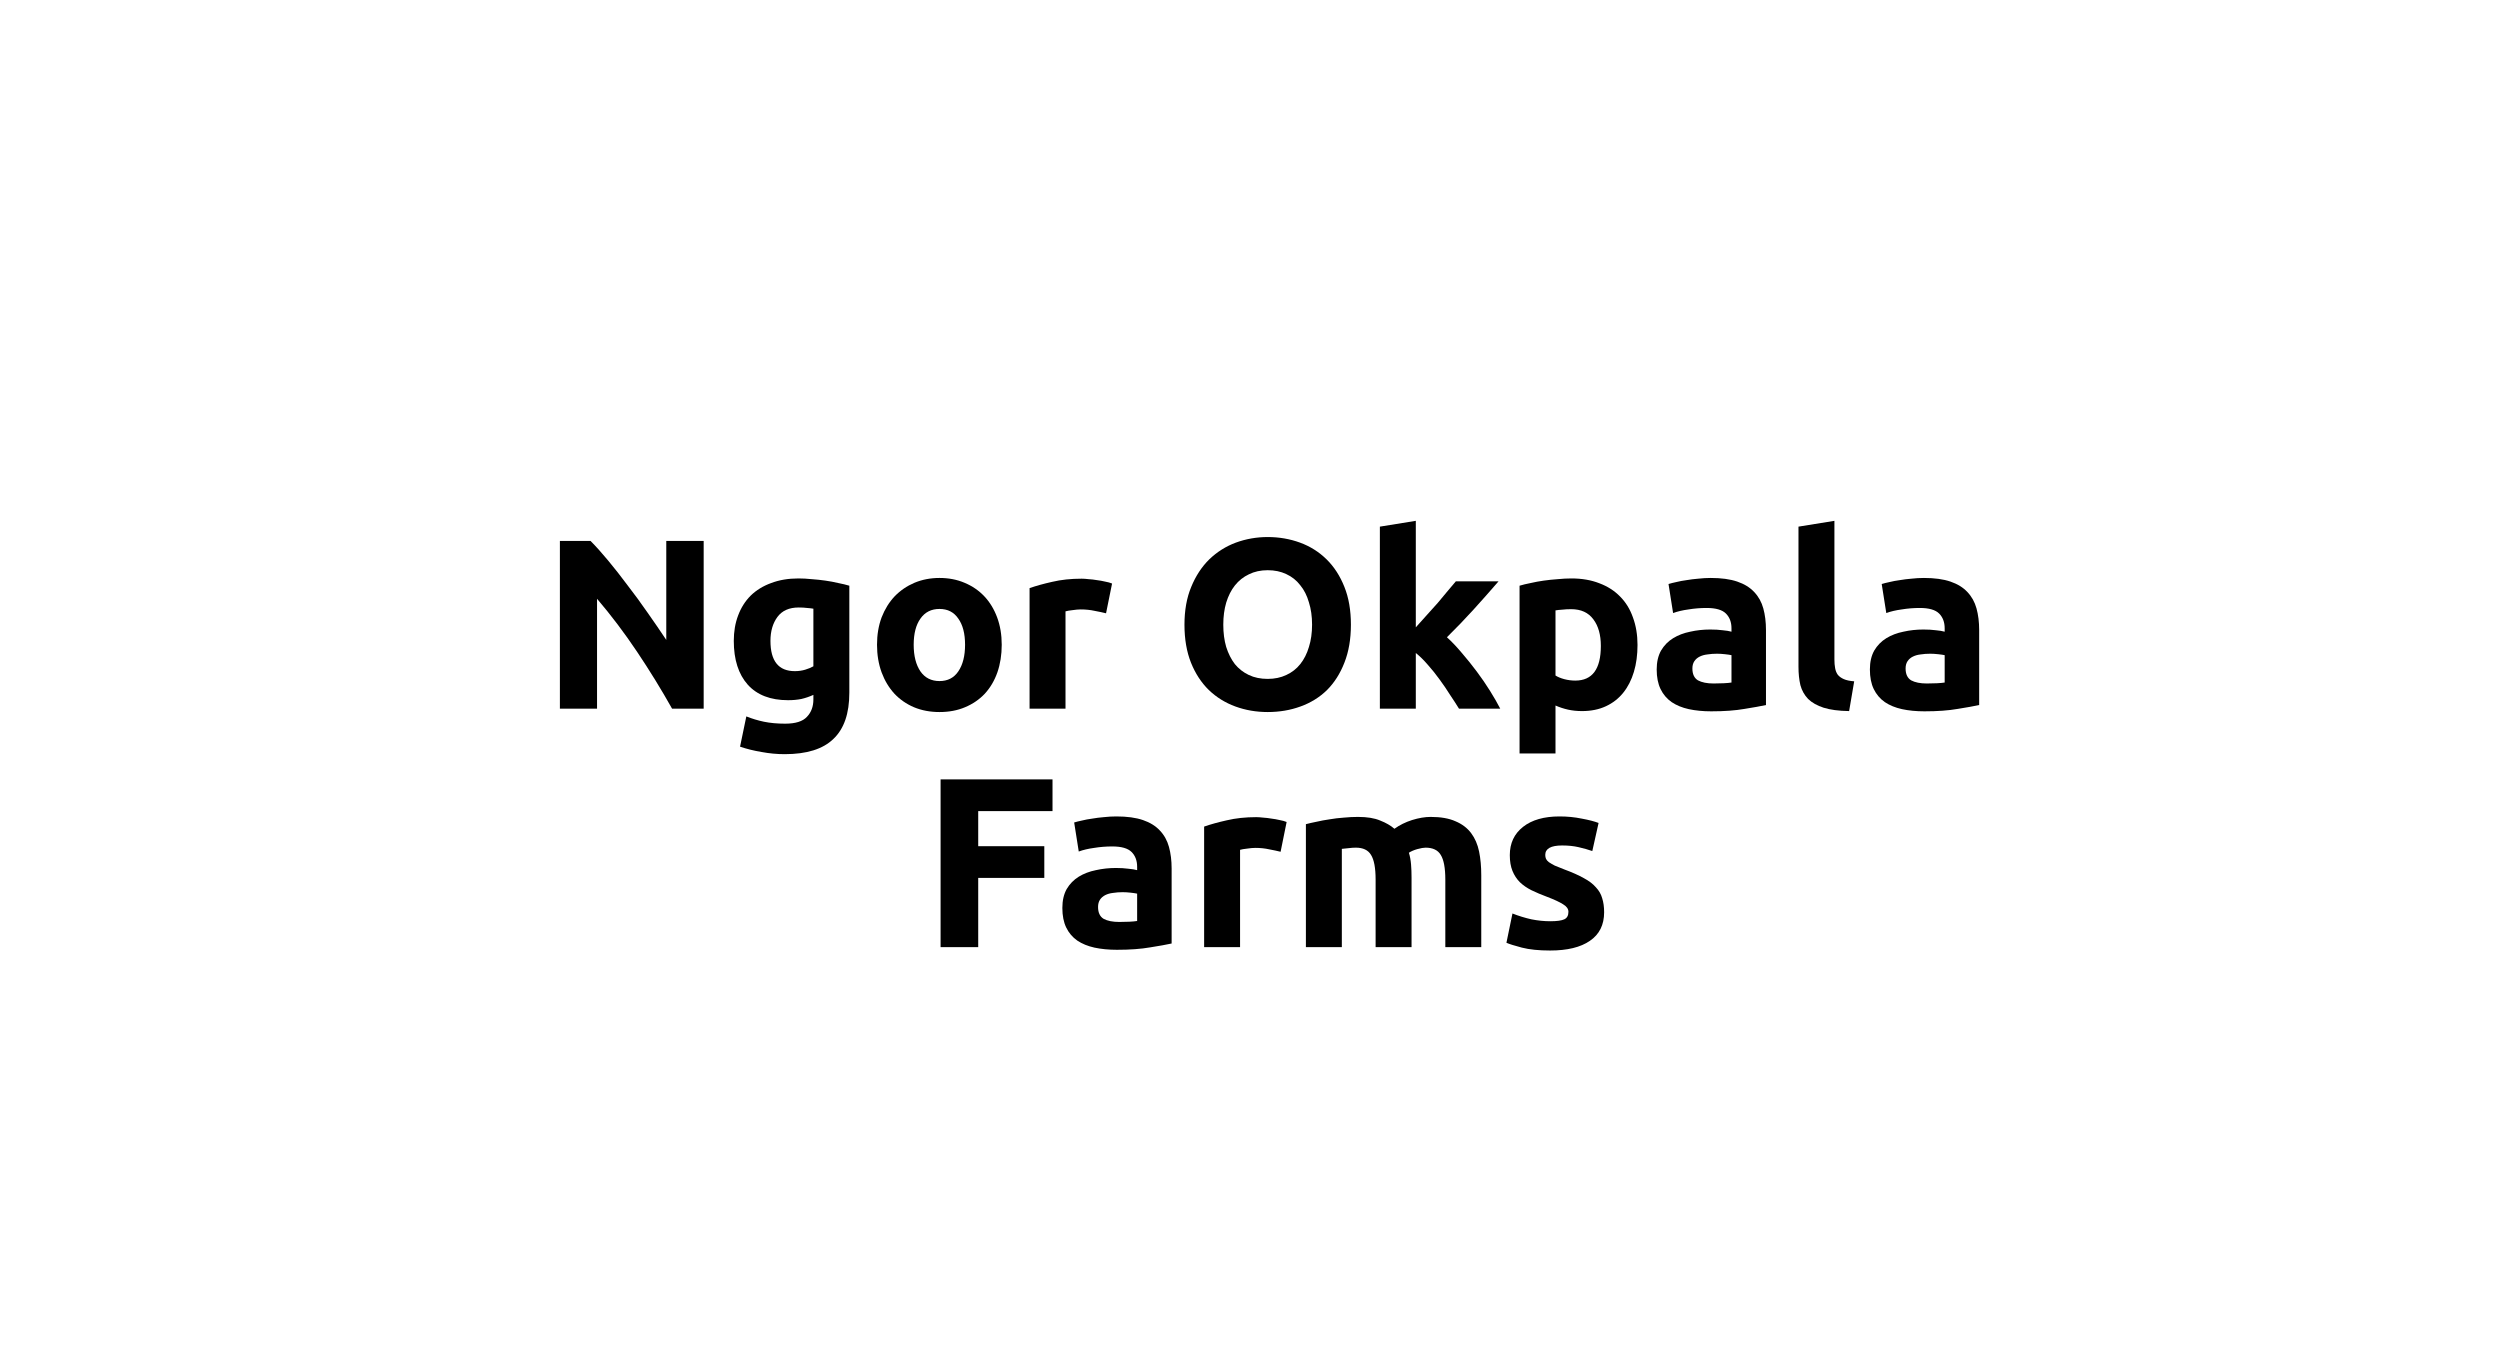<svg width="192" height="104" viewBox="0 0 192 104" fill="none" xmlns="http://www.w3.org/2000/svg">
<path d="M51.615 54.425C50.787 52.95 49.892 51.494 48.928 50.057C47.965 48.619 46.94 47.262 45.853 45.986V54.425H43V41.543H45.353C45.76 41.952 46.211 42.454 46.705 43.049C47.199 43.644 47.7 44.282 48.206 44.963C48.725 45.633 49.237 46.333 49.743 47.064C50.25 47.783 50.725 48.477 51.17 49.146V41.543H54.042V54.425H51.615Z" fill="black"/>
<path d="M59.171 49.22C59.171 50.769 59.794 51.544 61.042 51.544C61.326 51.544 61.591 51.507 61.839 51.432C62.086 51.358 62.295 51.271 62.468 51.172V46.748C62.333 46.723 62.172 46.705 61.987 46.692C61.801 46.667 61.585 46.655 61.338 46.655C60.61 46.655 60.066 46.897 59.708 47.38C59.35 47.863 59.171 48.477 59.171 49.22ZM65.229 53.198C65.229 54.797 64.821 55.98 64.006 56.749C63.203 57.53 61.956 57.92 60.264 57.92C59.671 57.92 59.078 57.864 58.485 57.753C57.892 57.654 57.343 57.517 56.836 57.344L57.318 55.02C57.75 55.194 58.201 55.33 58.67 55.429C59.152 55.528 59.696 55.578 60.301 55.578C61.091 55.578 61.647 55.404 61.968 55.057C62.302 54.71 62.468 54.264 62.468 53.719V53.366C62.172 53.502 61.863 53.607 61.542 53.682C61.233 53.744 60.894 53.775 60.523 53.775C59.177 53.775 58.146 53.378 57.429 52.585C56.713 51.779 56.355 50.658 56.355 49.22C56.355 48.502 56.466 47.851 56.688 47.268C56.91 46.673 57.232 46.165 57.652 45.744C58.084 45.323 58.609 45.001 59.226 44.777C59.844 44.542 60.542 44.424 61.32 44.424C61.653 44.424 61.993 44.443 62.339 44.48C62.697 44.505 63.049 44.542 63.395 44.592C63.74 44.641 64.068 44.703 64.376 44.777C64.698 44.839 64.982 44.908 65.229 44.982V53.198Z" fill="black"/>
<path d="M76.933 49.518C76.933 50.286 76.822 50.992 76.599 51.637C76.377 52.269 76.056 52.814 75.636 53.273C75.216 53.719 74.71 54.066 74.117 54.314C73.536 54.562 72.882 54.685 72.153 54.685C71.436 54.685 70.782 54.562 70.189 54.314C69.609 54.066 69.108 53.719 68.689 53.273C68.269 52.814 67.941 52.269 67.707 51.637C67.472 50.992 67.355 50.286 67.355 49.518C67.355 48.749 67.472 48.049 67.707 47.417C67.954 46.785 68.287 46.246 68.707 45.8C69.139 45.354 69.646 45.007 70.226 44.759C70.819 44.511 71.461 44.387 72.153 44.387C72.857 44.387 73.499 44.511 74.08 44.759C74.672 45.007 75.179 45.354 75.599 45.8C76.019 46.246 76.346 46.785 76.581 47.417C76.815 48.049 76.933 48.749 76.933 49.518ZM74.117 49.518C74.117 48.663 73.944 47.993 73.598 47.51C73.264 47.014 72.783 46.767 72.153 46.767C71.523 46.767 71.035 47.014 70.689 47.51C70.344 47.993 70.171 48.663 70.171 49.518C70.171 50.373 70.344 51.054 70.689 51.562C71.035 52.058 71.523 52.306 72.153 52.306C72.783 52.306 73.264 52.058 73.598 51.562C73.944 51.054 74.117 50.373 74.117 49.518Z" fill="black"/>
<path d="M84.944 47.101C84.697 47.039 84.406 46.977 84.073 46.915C83.74 46.841 83.381 46.804 82.999 46.804C82.826 46.804 82.616 46.822 82.369 46.859C82.134 46.884 81.955 46.915 81.831 46.952V54.425H79.071V45.168C79.565 44.994 80.145 44.833 80.812 44.684C81.492 44.523 82.245 44.443 83.073 44.443C83.221 44.443 83.4 44.455 83.61 44.48C83.82 44.492 84.03 44.517 84.24 44.554C84.45 44.579 84.66 44.616 84.87 44.666C85.08 44.703 85.259 44.753 85.407 44.815L84.944 47.101Z" fill="black"/>
<path d="M93.949 47.975C93.949 48.607 94.023 49.177 94.172 49.685C94.332 50.193 94.555 50.633 94.839 51.005C95.135 51.364 95.493 51.643 95.913 51.841C96.333 52.04 96.815 52.139 97.358 52.139C97.889 52.139 98.365 52.04 98.785 51.841C99.217 51.643 99.575 51.364 99.859 51.005C100.156 50.633 100.378 50.193 100.526 49.685C100.687 49.177 100.767 48.607 100.767 47.975C100.767 47.343 100.687 46.773 100.526 46.265C100.378 45.744 100.156 45.304 99.859 44.945C99.575 44.573 99.217 44.288 98.785 44.09C98.365 43.891 97.889 43.792 97.358 43.792C96.815 43.792 96.333 43.898 95.913 44.108C95.493 44.306 95.135 44.592 94.839 44.963C94.555 45.323 94.332 45.763 94.172 46.283C94.023 46.791 93.949 47.355 93.949 47.975ZM103.75 47.975C103.75 49.078 103.583 50.051 103.25 50.893C102.928 51.724 102.484 52.424 101.916 52.994C101.348 53.551 100.668 53.973 99.878 54.258C99.1 54.543 98.26 54.685 97.358 54.685C96.481 54.685 95.654 54.543 94.876 54.258C94.098 53.973 93.418 53.551 92.838 52.994C92.257 52.424 91.8 51.724 91.467 50.893C91.133 50.051 90.967 49.078 90.967 47.975C90.967 46.872 91.14 45.905 91.486 45.075C91.831 44.232 92.294 43.526 92.875 42.956C93.468 42.386 94.147 41.958 94.913 41.673C95.691 41.388 96.506 41.245 97.358 41.245C98.235 41.245 99.063 41.388 99.841 41.673C100.619 41.958 101.298 42.386 101.879 42.956C102.459 43.526 102.916 44.232 103.25 45.075C103.583 45.905 103.75 46.872 103.75 47.975Z" fill="black"/>
<path d="M108.734 48.179C109.006 47.882 109.284 47.572 109.568 47.25C109.864 46.928 110.148 46.612 110.42 46.302C110.692 45.98 110.945 45.676 111.179 45.391C111.426 45.106 111.636 44.858 111.809 44.647H115.088C114.434 45.403 113.792 46.128 113.162 46.822C112.544 47.504 111.865 48.21 111.124 48.941C111.494 49.276 111.877 49.679 112.272 50.15C112.668 50.608 113.051 51.085 113.421 51.581C113.792 52.077 114.131 52.572 114.44 53.068C114.749 53.564 115.008 54.016 115.218 54.425H112.05C111.853 54.103 111.624 53.75 111.365 53.366C111.118 52.969 110.852 52.579 110.568 52.194C110.284 51.798 109.981 51.42 109.66 51.061C109.352 50.701 109.043 50.398 108.734 50.15V54.425H105.974V40.446L108.734 40V48.179Z" fill="black"/>
<path d="M122.945 49.611C122.945 48.755 122.754 48.074 122.371 47.566C121.988 47.045 121.42 46.785 120.667 46.785C120.42 46.785 120.191 46.797 119.981 46.822C119.771 46.835 119.598 46.853 119.462 46.878V51.879C119.635 51.99 119.858 52.083 120.129 52.157C120.413 52.232 120.698 52.269 120.982 52.269C122.291 52.269 122.945 51.383 122.945 49.611ZM125.761 49.536C125.761 50.292 125.669 50.98 125.483 51.6C125.298 52.219 125.027 52.752 124.668 53.198C124.31 53.645 123.866 53.992 123.334 54.239C122.803 54.487 122.192 54.611 121.5 54.611C121.117 54.611 120.759 54.574 120.426 54.5C120.092 54.425 119.771 54.32 119.462 54.184V57.864H116.702V44.982C116.949 44.908 117.233 44.839 117.554 44.777C117.875 44.703 118.209 44.641 118.555 44.592C118.913 44.542 119.271 44.505 119.629 44.48C120 44.443 120.352 44.424 120.685 44.424C121.488 44.424 122.204 44.548 122.834 44.796C123.464 45.032 123.995 45.372 124.427 45.818C124.86 46.252 125.187 46.785 125.409 47.417C125.644 48.049 125.761 48.755 125.761 49.536Z" fill="black"/>
<path d="M131.607 52.492C131.878 52.492 132.138 52.486 132.385 52.473C132.632 52.461 132.829 52.442 132.978 52.418V50.317C132.866 50.292 132.7 50.267 132.477 50.243C132.255 50.218 132.051 50.206 131.866 50.206C131.607 50.206 131.36 50.224 131.125 50.261C130.903 50.286 130.705 50.342 130.532 50.429C130.359 50.515 130.223 50.633 130.125 50.782C130.026 50.931 129.976 51.116 129.976 51.339C129.976 51.773 130.118 52.077 130.402 52.25C130.699 52.411 131.1 52.492 131.607 52.492ZM131.384 44.387C132.199 44.387 132.879 44.48 133.422 44.666C133.966 44.852 134.398 45.118 134.719 45.465C135.053 45.812 135.287 46.234 135.423 46.729C135.559 47.225 135.627 47.776 135.627 48.384V54.146C135.232 54.233 134.682 54.332 133.978 54.444C133.274 54.568 132.422 54.63 131.421 54.63C130.792 54.63 130.217 54.574 129.698 54.462C129.192 54.351 128.754 54.171 128.383 53.923C128.013 53.663 127.729 53.328 127.531 52.919C127.333 52.511 127.234 52.009 127.234 51.414C127.234 50.844 127.346 50.36 127.568 49.964C127.803 49.567 128.111 49.251 128.494 49.016C128.877 48.78 129.316 48.613 129.81 48.514C130.304 48.402 130.816 48.347 131.347 48.347C131.705 48.347 132.02 48.365 132.292 48.402C132.576 48.427 132.805 48.464 132.978 48.514V48.254C132.978 47.783 132.836 47.405 132.551 47.12C132.267 46.835 131.773 46.692 131.069 46.692C130.6 46.692 130.137 46.729 129.68 46.804C129.223 46.866 128.828 46.959 128.494 47.083L128.142 44.852C128.303 44.802 128.5 44.753 128.735 44.703C128.982 44.641 129.248 44.592 129.532 44.554C129.816 44.505 130.112 44.468 130.421 44.443C130.742 44.406 131.063 44.387 131.384 44.387Z" fill="black"/>
<path d="M142.013 54.611C141.211 54.599 140.556 54.512 140.05 54.351C139.556 54.19 139.16 53.967 138.864 53.682C138.58 53.384 138.382 53.031 138.271 52.622C138.172 52.201 138.123 51.73 138.123 51.209V40.446L140.883 40V50.652C140.883 50.9 140.902 51.123 140.939 51.321C140.976 51.519 141.044 51.686 141.143 51.823C141.254 51.959 141.408 52.071 141.606 52.157C141.803 52.244 142.069 52.3 142.402 52.325L142.013 54.611Z" fill="black"/>
<path d="M147.98 52.492C148.252 52.492 148.511 52.486 148.758 52.473C149.005 52.461 149.203 52.442 149.351 52.418V50.317C149.24 50.292 149.073 50.267 148.851 50.243C148.628 50.218 148.424 50.206 148.239 50.206C147.98 50.206 147.733 50.224 147.498 50.261C147.276 50.286 147.078 50.342 146.905 50.429C146.732 50.515 146.597 50.633 146.498 50.782C146.399 50.931 146.35 51.116 146.35 51.339C146.35 51.773 146.492 52.077 146.776 52.25C147.072 52.411 147.473 52.492 147.98 52.492ZM147.758 44.387C148.573 44.387 149.252 44.48 149.795 44.666C150.339 44.852 150.771 45.118 151.092 45.465C151.426 45.812 151.66 46.234 151.796 46.729C151.932 47.225 152 47.776 152 48.384V54.146C151.605 54.233 151.055 54.332 150.351 54.444C149.647 54.568 148.795 54.63 147.795 54.63C147.165 54.63 146.59 54.574 146.072 54.462C145.565 54.351 145.127 54.171 144.756 53.923C144.386 53.663 144.102 53.328 143.904 52.919C143.706 52.511 143.608 52.009 143.608 51.414C143.608 50.844 143.719 50.36 143.941 49.964C144.176 49.567 144.485 49.251 144.867 49.016C145.25 48.78 145.689 48.613 146.183 48.514C146.677 48.402 147.189 48.347 147.72 48.347C148.079 48.347 148.394 48.365 148.665 48.402C148.949 48.427 149.178 48.464 149.351 48.514V48.254C149.351 47.783 149.209 47.405 148.925 47.12C148.641 46.835 148.147 46.692 147.443 46.692C146.973 46.692 146.51 46.729 146.053 46.804C145.596 46.866 145.201 46.959 144.867 47.083L144.515 44.852C144.676 44.802 144.874 44.753 145.108 44.703C145.355 44.641 145.621 44.592 145.905 44.554C146.189 44.505 146.485 44.468 146.794 44.443C147.115 44.406 147.436 44.387 147.758 44.387Z" fill="black"/>
<path d="M72.237 72.74V59.857H80.833V62.293H75.127V64.988H80.203V67.423H75.127V72.74H72.237Z" fill="black"/>
<path d="M85.961 70.806C86.233 70.806 86.492 70.8 86.739 70.788C86.986 70.775 87.183 70.757 87.332 70.732V68.632C87.221 68.607 87.054 68.582 86.832 68.557C86.609 68.532 86.405 68.52 86.22 68.52C85.961 68.52 85.714 68.539 85.479 68.576C85.257 68.6 85.059 68.656 84.886 68.743C84.713 68.83 84.578 68.948 84.479 69.096C84.38 69.245 84.331 69.431 84.331 69.654C84.331 70.088 84.472 70.391 84.757 70.565C85.053 70.726 85.454 70.806 85.961 70.806ZM85.738 62.702C86.554 62.702 87.233 62.794 87.776 62.98C88.32 63.166 88.752 63.433 89.073 63.78C89.407 64.127 89.641 64.548 89.777 65.044C89.913 65.54 89.981 66.091 89.981 66.698V72.461C89.586 72.548 89.036 72.647 88.332 72.758C87.628 72.882 86.776 72.944 85.775 72.944C85.146 72.944 84.571 72.888 84.053 72.777C83.546 72.665 83.108 72.486 82.737 72.238C82.367 71.978 82.083 71.643 81.885 71.234C81.687 70.825 81.589 70.323 81.589 69.728C81.589 69.158 81.7 68.675 81.922 68.278C82.157 67.882 82.466 67.566 82.848 67.33C83.231 67.095 83.67 66.927 84.164 66.828C84.658 66.717 85.17 66.661 85.701 66.661C86.06 66.661 86.374 66.68 86.646 66.717C86.93 66.742 87.159 66.779 87.332 66.828V66.568C87.332 66.097 87.19 65.719 86.906 65.434C86.621 65.149 86.127 65.007 85.424 65.007C84.954 65.007 84.491 65.044 84.034 65.118C83.577 65.18 83.182 65.273 82.848 65.397L82.496 63.166C82.657 63.117 82.855 63.067 83.089 63.018C83.336 62.956 83.602 62.906 83.886 62.869C84.17 62.819 84.466 62.782 84.775 62.757C85.096 62.72 85.417 62.702 85.738 62.702Z" fill="black"/>
<path d="M98.35 65.416C98.103 65.354 97.813 65.292 97.479 65.23C97.146 65.155 96.787 65.118 96.405 65.118C96.232 65.118 96.022 65.137 95.775 65.174C95.54 65.199 95.361 65.23 95.237 65.267V72.74H92.477V63.482C92.971 63.309 93.552 63.148 94.219 62.999C94.898 62.838 95.651 62.757 96.479 62.757C96.627 62.757 96.806 62.77 97.016 62.794C97.226 62.807 97.436 62.832 97.646 62.869C97.856 62.894 98.066 62.931 98.276 62.98C98.486 63.018 98.665 63.067 98.813 63.129L98.35 65.416Z" fill="black"/>
<path d="M105.647 67.553C105.647 66.661 105.529 66.029 105.295 65.657C105.072 65.285 104.683 65.1 104.128 65.1C103.955 65.1 103.776 65.112 103.59 65.137C103.405 65.149 103.226 65.168 103.053 65.192V72.74H100.293V63.296C100.527 63.234 100.799 63.172 101.108 63.111C101.429 63.036 101.762 62.974 102.108 62.925C102.466 62.863 102.831 62.819 103.201 62.794C103.572 62.757 103.936 62.739 104.294 62.739C104.998 62.739 105.567 62.832 105.999 63.018C106.443 63.191 106.808 63.402 107.092 63.65C107.487 63.365 107.938 63.142 108.444 62.98C108.963 62.819 109.438 62.739 109.871 62.739C110.649 62.739 111.285 62.85 111.779 63.073C112.285 63.284 112.687 63.588 112.983 63.984C113.28 64.381 113.483 64.852 113.594 65.397C113.706 65.942 113.761 66.549 113.761 67.219V72.74H111.001V67.553C111.001 66.661 110.883 66.029 110.649 65.657C110.427 65.285 110.037 65.1 109.482 65.1C109.333 65.1 109.124 65.137 108.852 65.211C108.592 65.285 108.376 65.378 108.203 65.49C108.29 65.775 108.345 66.079 108.37 66.401C108.395 66.711 108.407 67.045 108.407 67.405V72.74H105.647V67.553Z" fill="black"/>
<path d="M119.065 70.751C119.572 70.751 119.93 70.701 120.14 70.602C120.35 70.503 120.455 70.311 120.455 70.026C120.455 69.803 120.319 69.611 120.047 69.45C119.776 69.276 119.362 69.084 118.806 68.873C118.374 68.712 117.978 68.545 117.62 68.371C117.274 68.198 116.978 67.993 116.731 67.758C116.484 67.51 116.293 67.219 116.157 66.884C116.021 66.549 115.953 66.147 115.953 65.676C115.953 64.759 116.293 64.034 116.972 63.501C117.651 62.968 118.584 62.702 119.769 62.702C120.362 62.702 120.93 62.757 121.474 62.869C122.017 62.968 122.449 63.08 122.771 63.203L122.289 65.36C121.968 65.248 121.616 65.149 121.233 65.062C120.862 64.976 120.442 64.932 119.973 64.932C119.109 64.932 118.676 65.174 118.676 65.657C118.676 65.769 118.695 65.868 118.732 65.955C118.769 66.041 118.843 66.128 118.954 66.215C119.065 66.289 119.214 66.376 119.399 66.475C119.596 66.562 119.843 66.661 120.14 66.773C120.745 66.996 121.245 67.219 121.64 67.442C122.036 67.653 122.344 67.888 122.567 68.148C122.801 68.396 122.962 68.675 123.048 68.985C123.147 69.294 123.197 69.654 123.197 70.063C123.197 71.029 122.832 71.761 122.104 72.256C121.387 72.752 120.368 73 119.047 73C118.182 73 117.46 72.926 116.879 72.777C116.311 72.628 115.916 72.504 115.694 72.405L116.157 70.156C116.626 70.342 117.108 70.49 117.602 70.602C118.096 70.701 118.584 70.751 119.065 70.751Z" fill="black"/>
</svg>
